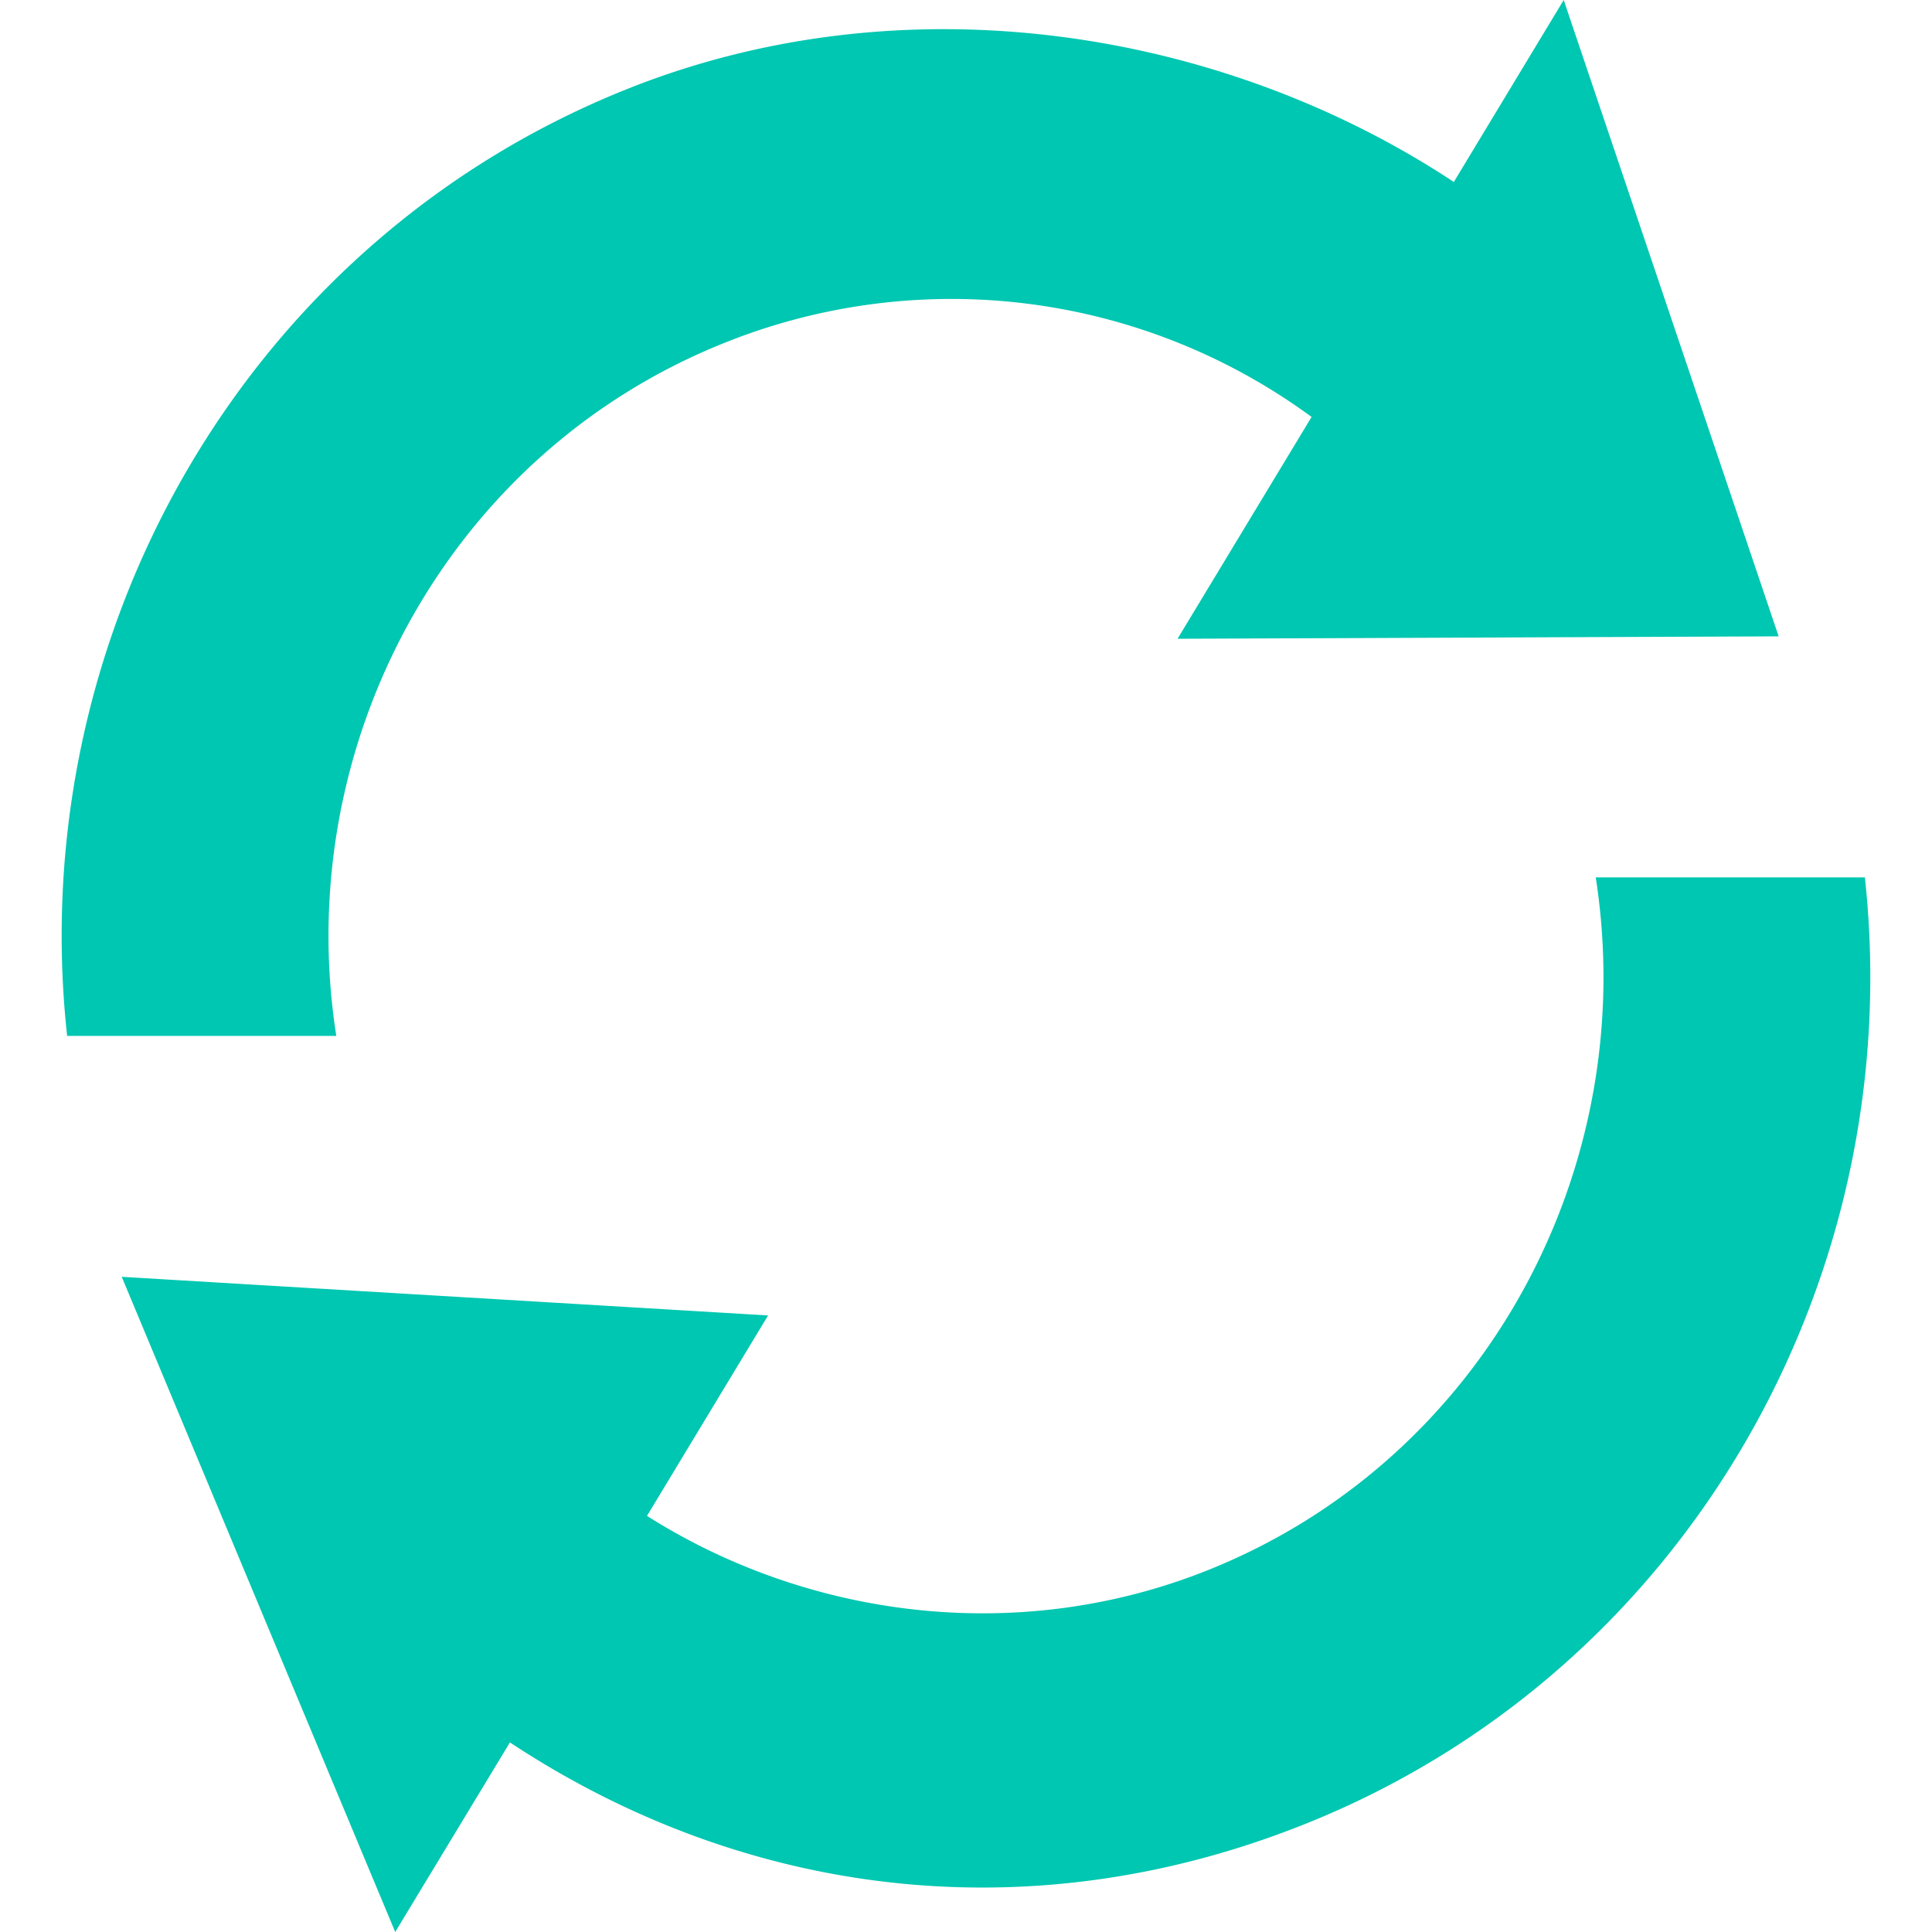 <svg t="1681641418100" class="icon" viewBox="0 0 1024 1024" version="1.1" xmlns="http://www.w3.org/2000/svg" p-id="62347" width="100" height="100"><path d="M178.24 549.056c-24.064-153.6 58.624-308.8 206.144-367.488a322.56 322.56 0 0 1 310.784 39.424L624.128 338.56l318.592-1.28L828.8 0l-58.24 96.448C647.424 15.104 479.744-11.52 332.928 46.976 129.536 127.936 12.416 337.28 35.584 549.056h142.72zM845.76 464.96c24 153.6-58.56 308.8-206.144 367.488-100.608 40-211.456 24.96-296.704-28.992l64.192-106.24-342.592-20.48L209.472 1024l60.8-100.48c123.008 81.28 273.92 102.016 420.736 43.52 203.392-80.96 320.512-290.304 297.408-502.016h-142.72z" fill="#00C7B1" p-id="62348"></path></svg>
